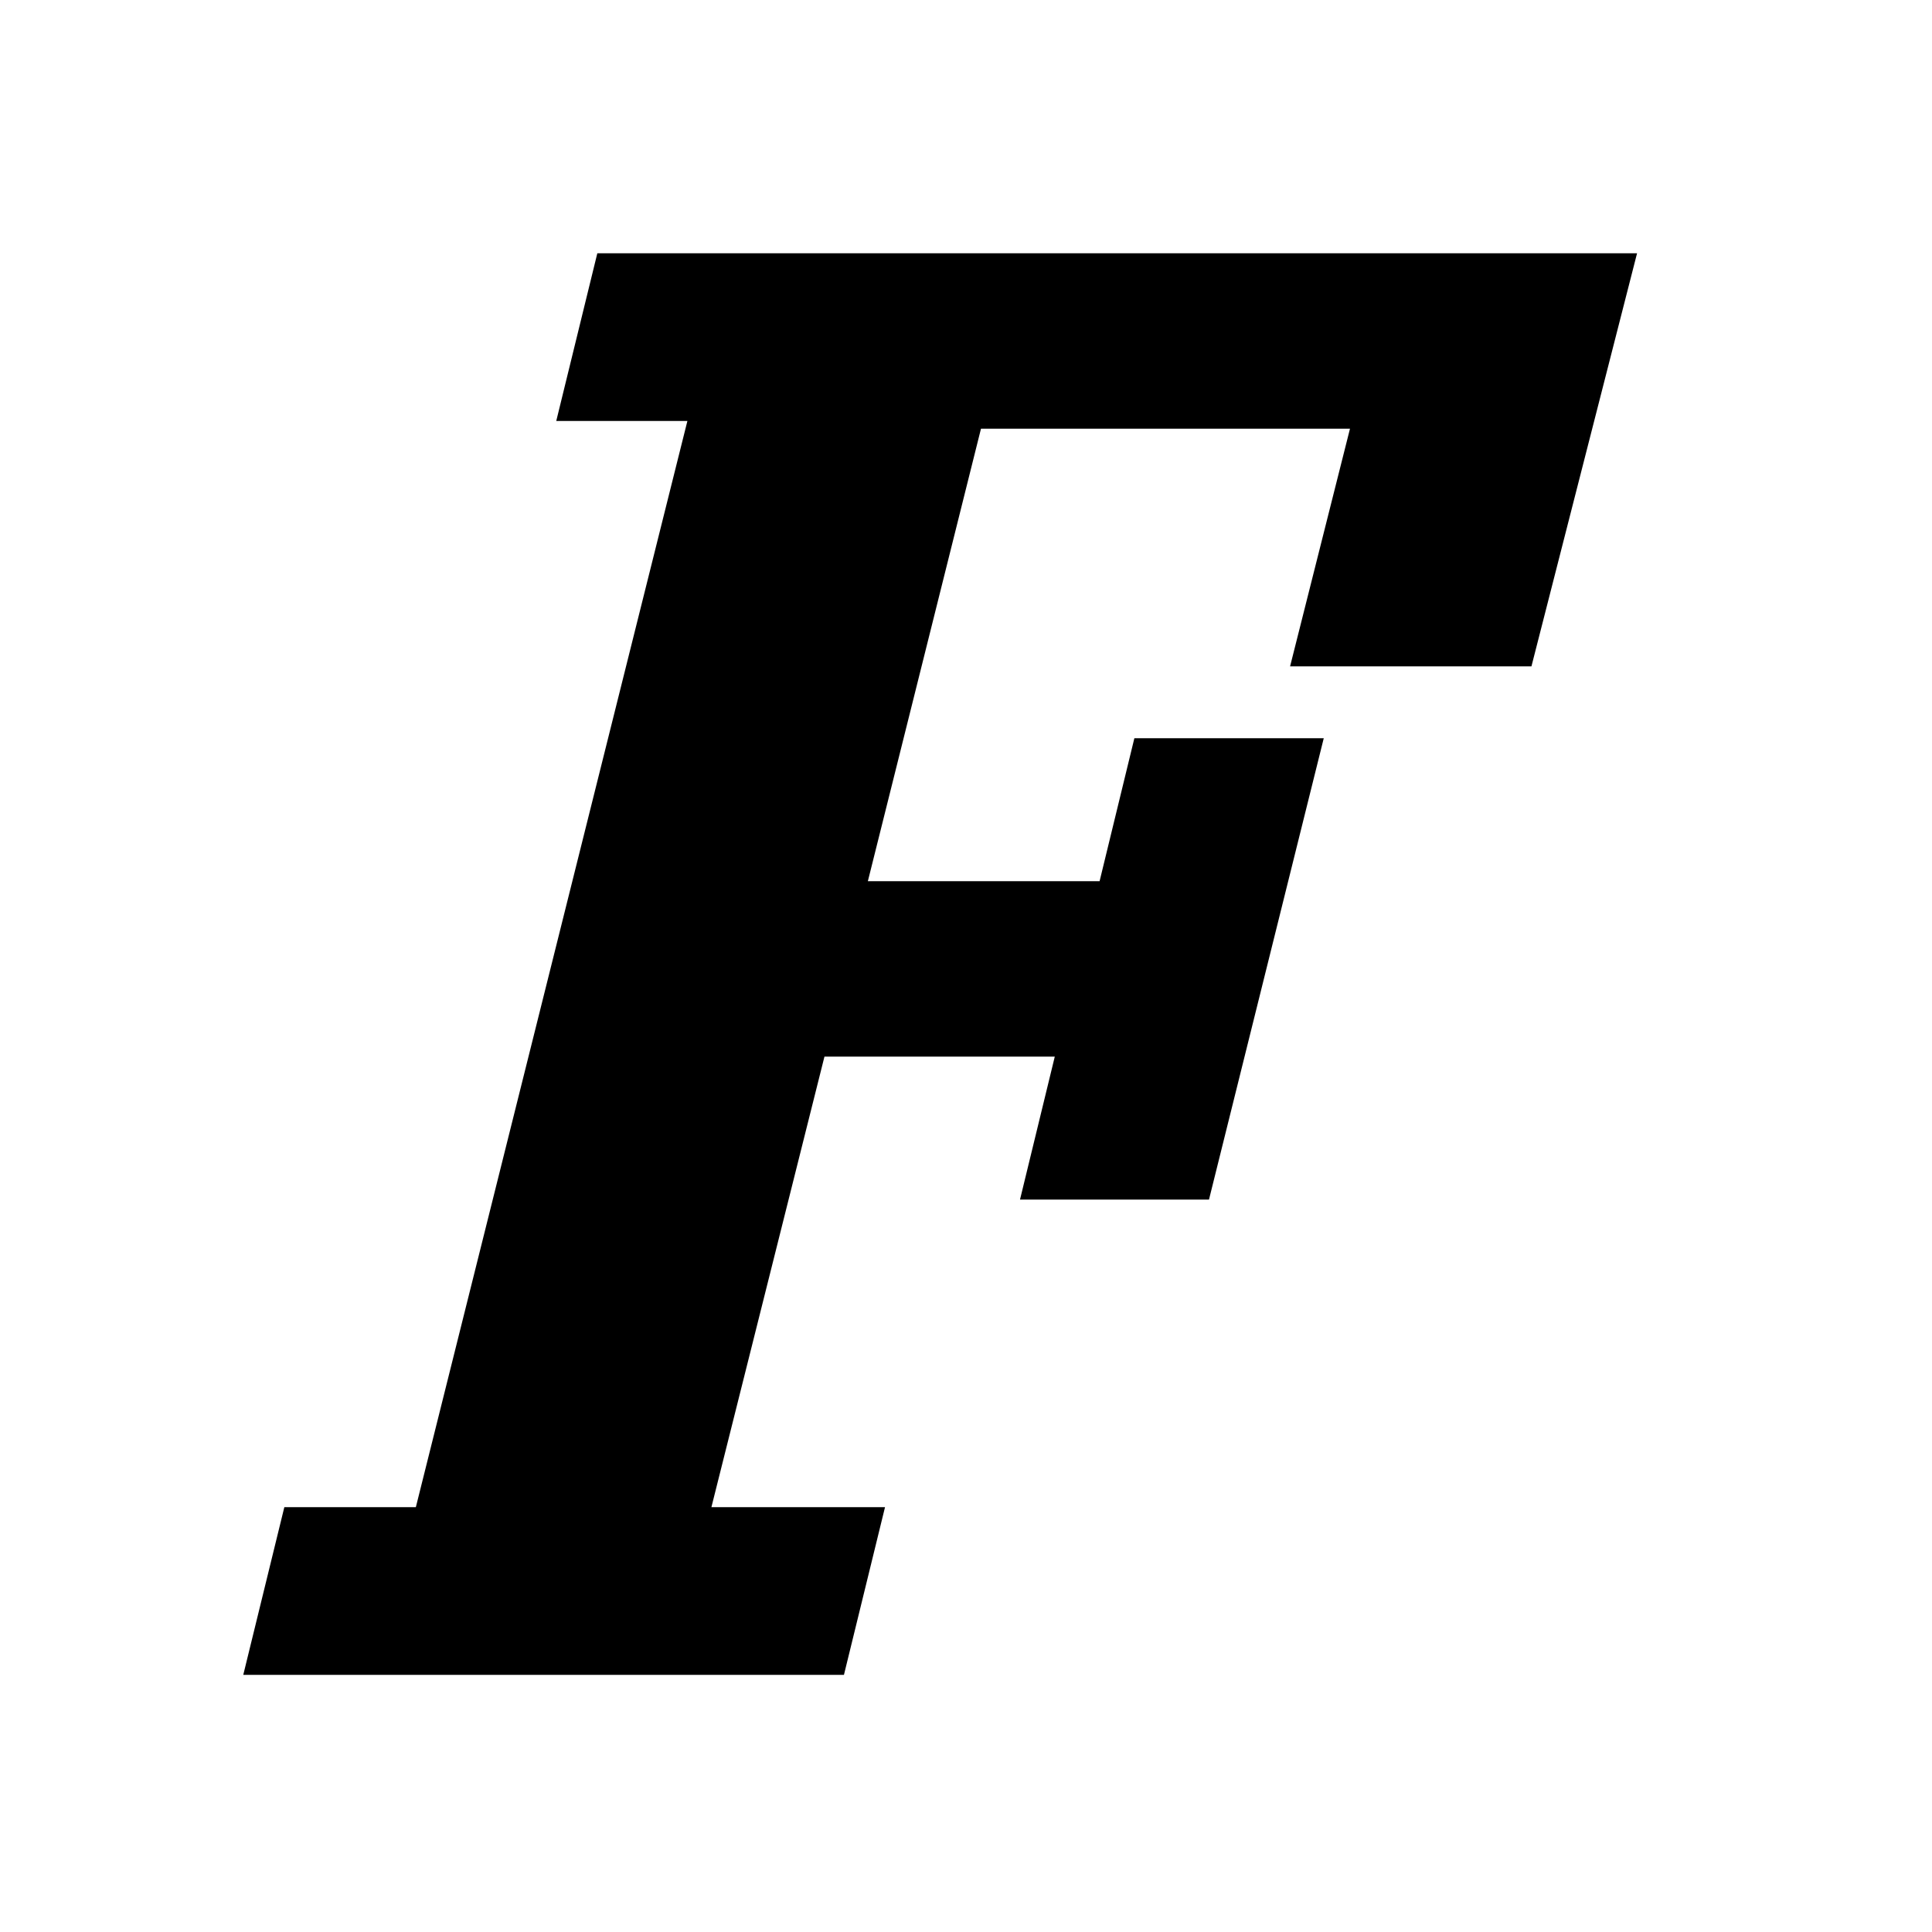 <svg width="80" height="80" viewBox="0 0 80 80" xmlns="http://www.w3.org/2000/svg"><g id="svgGroup" stroke-linecap="round" fill-rule="evenodd" font-size="9pt" stroke="#000" stroke-width="1mm" fill="#000" style="stroke:#000;stroke-width:1mm;fill:#000" transform="translate(12 12) scale(0.8)"><path d="M 0 69.8 L 1.2 64.9 L 8 64.9 L 23 4.9 L 16.2 4.9 L 17.4 0 L 67.3 0 L 62.8 17.6 L 54.2 17.6 L 57.3 5.3 L 34.3 5.3 L 27.5 32.5 L 43.4 32.5 L 45.2 25.1 L 51.1 25.1 L 46.1 45.2 L 40.2 45.2 L 42 37.8 L 26.2 37.8 L 19.4 64.9 L 28.4 64.9 L 27.2 69.8 L 0 69.8 Z"/></g></svg>